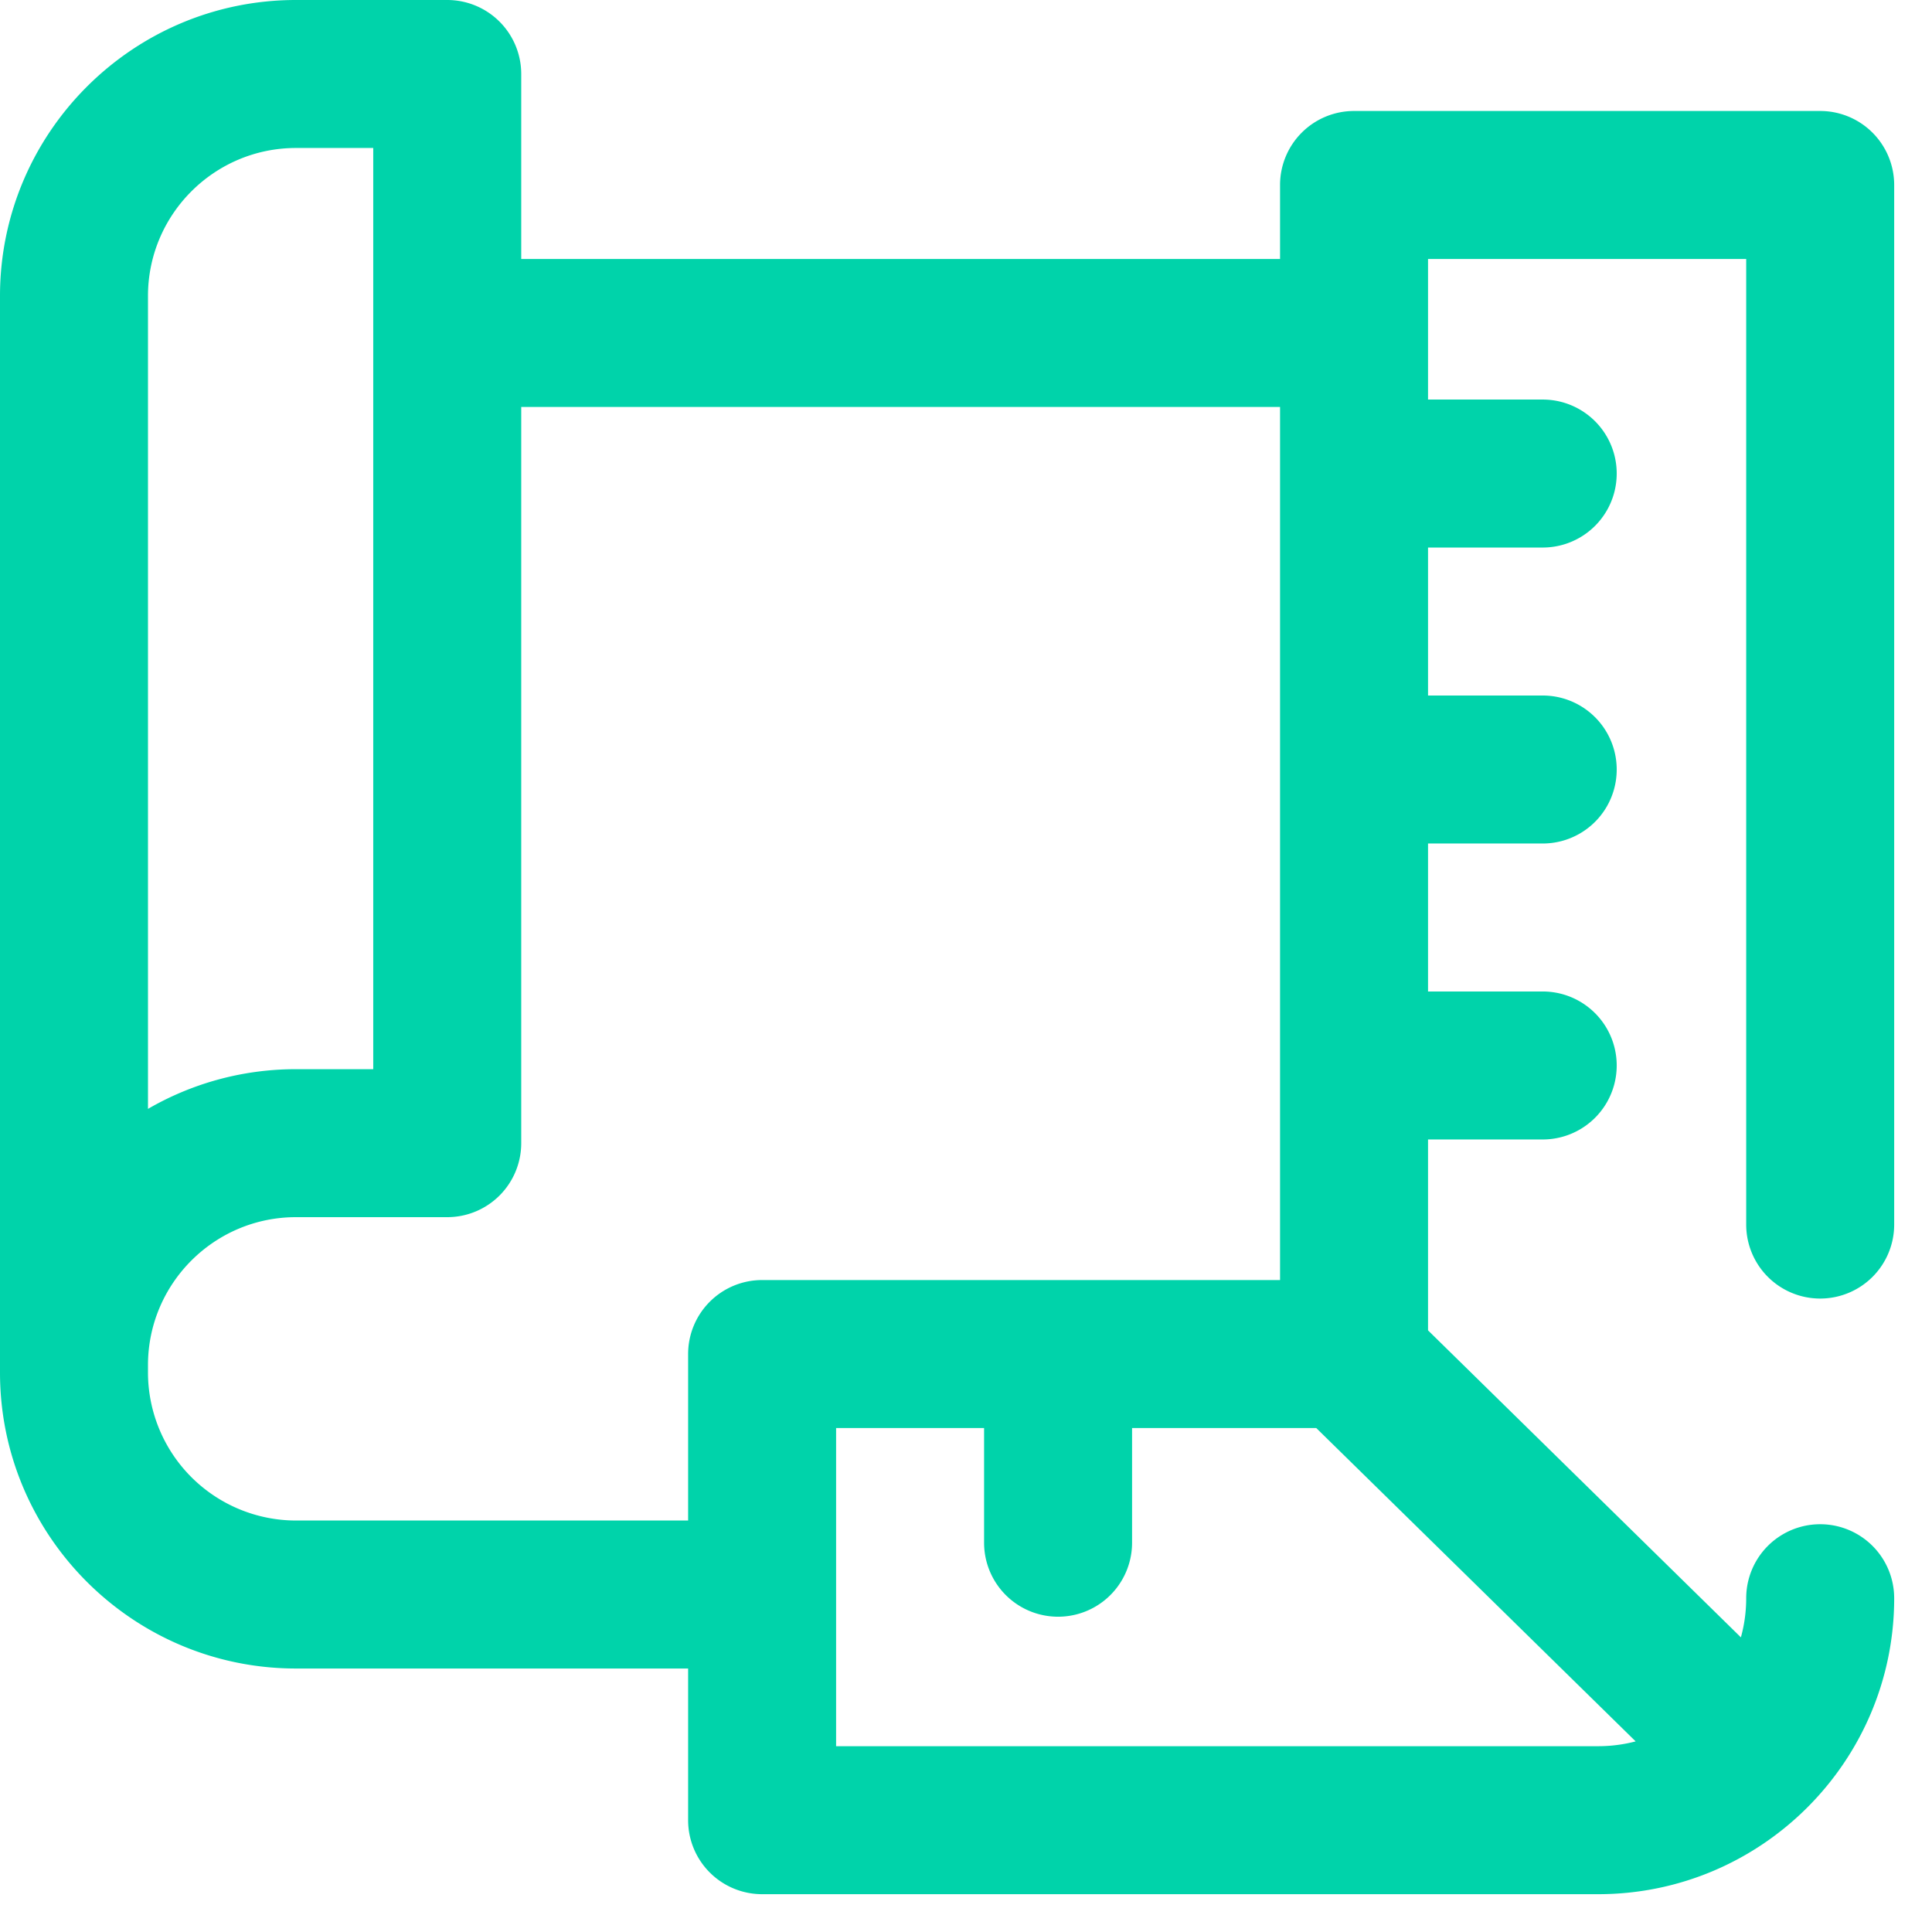 <svg xmlns="http://www.w3.org/2000/svg" width="47" height="47"><path fill="#00D3AA" d="M44.28 31.59a1.8 1.8 0 001.8-1.8V4.5a1.8 1.8 0 00-1.8-1.8H32.94a1.8 1.8 0 00-1.8 1.8v1.8H12.68V1.8a1.8 1.8 0 00-1.8-1.8H7.2C3.23 0 0 3.23 0 7.2v26.19c0 3.97 3.23 7.2 7.2 7.2h9.54v3.69a1.8 1.8 0 001.8 1.8h20.34c3.97 0 7.2-3.23 7.2-7.2a1.8 1.8 0 10-3.6 0c0 .33-.045.649-.129.952l-7.611-7.468V27.72h2.79a1.8 1.8 0 100-3.6h-2.79v-3.6h2.79a1.8 1.8 0 100-3.6h-2.79v-3.6h2.79a1.8 1.8 0 100-3.6h-2.79V6.3h7.74v23.49a1.8 1.8 0 001.8 1.8zM3.6 7.2c0-1.985 1.615-3.6 3.6-3.6h1.88v22.41H7.2c-1.31 0-2.54.352-3.6.966V7.2zm3.6 29.79a3.604 3.604 0 01-3.6-3.6v-.18c0-1.985 1.615-3.6 3.6-3.6h3.68a1.8 1.8 0 001.8-1.8V9.9h18.46v21.24h-12.6a1.8 1.8 0 00-1.8 1.8v4.05H7.2zm13.14 5.49v-7.74h3.6v2.79a1.8 1.8 0 103.6 0v-2.79h4.481l7.77 7.623a3.6 3.6 0 01-.911.117H20.34z"/></svg>